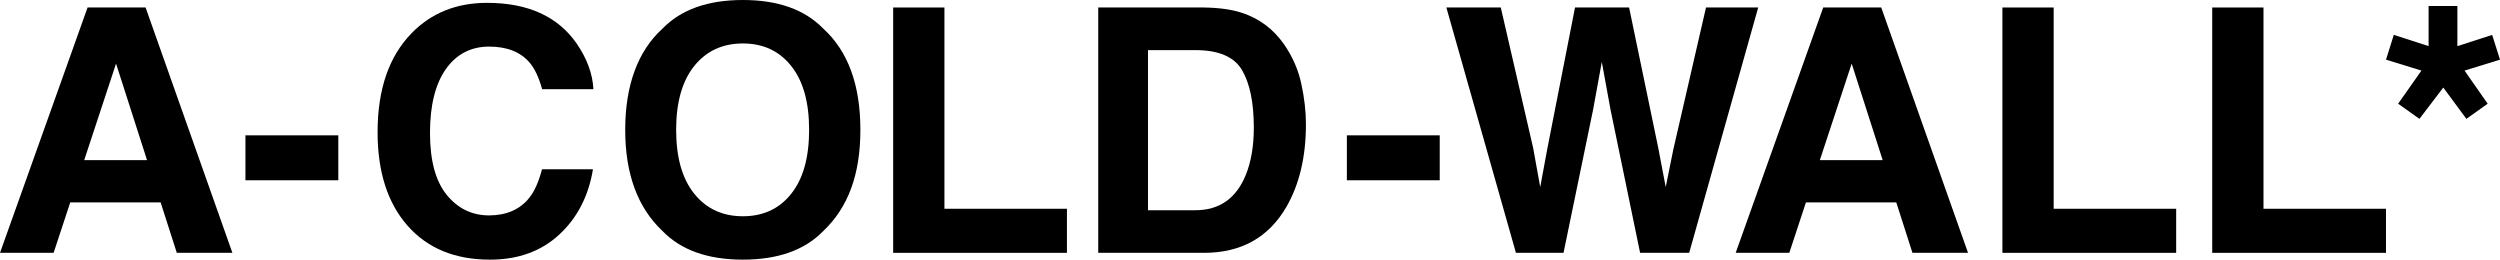 <svg xmlns="http://www.w3.org/2000/svg" viewBox="0 0 1133.86 117.76" fill="black"><g><path d="M39.72,3.4h26.31l39.37,111.27h-25.21l-7.34-22.88H31.86l-7.54,22.88H0L39.72,3.4ZM38.19,72.63h28.5l-14.06-43.78-14.44,43.78Z"></path><rect x="111.32" y="61.38" width="42.12" height="20.38"></rect><path d="M186.69,15.03c8.96-9.16,20.36-13.74,34.21-13.74,18.52,0,32.06,6.14,40.62,18.42,4.73,6.9,7.27,13.81,7.62,20.75h-23.25c-1.48-5.33-3.38-9.36-5.69-12.08-4.14-4.83-10.28-7.25-18.41-7.25s-14.82,3.42-19.6,10.23c-4.78,6.82-7.17,16.47-7.17,28.95s2.52,21.84,7.57,28.05c5.05,6.21,11.46,9.33,19.24,9.33s14.05-2.67,18.24-8.01c2.31-2.86,4.23-7.17,5.76-12.9h23.1c-1.99,12.12-7.08,22-15.27,29.59-8.19,7.6-18.68,11.39-31.48,11.39-15.83,0-28.28-5.13-37.34-15.4-9.06-10.31-13.59-24.46-13.59-42.41,0-19.43,5.15-34.4,15.46-44.92"></path><path d="M373.39,104.78c-8.41,8.66-20.56,12.98-36.46,12.98s-28.06-4.32-36.46-12.98c-11.27-10.61-16.91-25.91-16.91-45.9s5.64-35.68,16.91-45.9c8.4-8.65,20.56-12.98,36.46-12.98s28.06,4.33,36.46,12.98c11.22,10.22,16.83,25.53,16.83,45.9s-5.61,35.28-16.83,45.9M358.86,87.87c5.41-6.78,8.11-16.45,8.11-28.99s-2.7-22.13-8.11-28.94c-5.41-6.82-12.72-10.23-21.93-10.23s-16.56,3.4-22.04,10.19c-5.48,6.81-8.23,16.47-8.23,28.99s2.74,22.21,8.23,28.99c5.48,6.81,12.83,10.2,22.04,10.2s16.52-3.39,21.93-10.2"></path><polygon points="405.09 3.4 428.34 3.4 428.34 94.68 483.9 94.68 483.9 114.67 405.09 114.67 405.09 3.4"></polygon><path d="M563.29,5.82c7.8,2.57,14.13,7.27,18.96,14.11,3.88,5.54,6.52,11.53,7.93,17.98,1.41,6.43,2.12,12.58,2.12,18.42,0,14.8-2.97,27.32-8.91,37.58-8.06,13.84-20.5,20.76-37.32,20.76h-47.97V3.4h47.97c6.9.1,12.64.91,17.23,2.42M520.66,22.73v72.62h21.47c10.99,0,18.65-5.41,22.98-16.24,2.37-5.93,3.55-13.01,3.55-21.21,0-11.32-1.78-20.02-5.33-26.08-3.55-6.06-10.62-9.09-21.21-9.09h-21.47Z"></path><rect x="610.86" y="61.38" width="42.12" height="20.38"></rect><polygon points="680.67 3.4 695.36 67.13 698.56 84.85 701.77 67.49 714.34 3.4 738.87 3.4 752.1 67.12 755.48 84.85 758.92 67.8 773.75 3.4 797.42 3.4 766.12 114.67 743.86 114.67 730.42 49.6 726.49 28.08 722.57 49.6 709.13 114.67 687.54 114.67 655.99 3.4 680.67 3.4"></polygon><path d="M826.91,3.4h26.31l39.37,111.27h-25.21l-7.34-22.88h-40.97l-7.54,22.88h-24.32L826.91,3.4ZM825.38,72.63h28.5l-14.06-43.78-14.44,43.78Z"></path><polygon points="908.18 3.4 931.43 3.4 931.43 94.68 986.99 94.68 986.99 114.67 908.18 114.67 908.18 3.4"></polygon><polygon points="1003.34 3.4 1026.59 3.4 1026.59 94.68 1082.15 94.68 1082.15 114.67 1003.34 114.67 1003.34 3.4"></polygon><polygon points="1085.7 15.82 1101.47 20.91 1101.47 2.72 1114.53 2.72 1114.53 20.92 1130.31 15.83 1133.86 27.06 1117.78 32.01 1128.27 47.04 1118.61 53.91 1108.14 39.71 1097.32 53.91 1087.66 47.04 1098.23 32.01 1082.15 27.06 1085.7 15.82"></polygon></g></svg>

